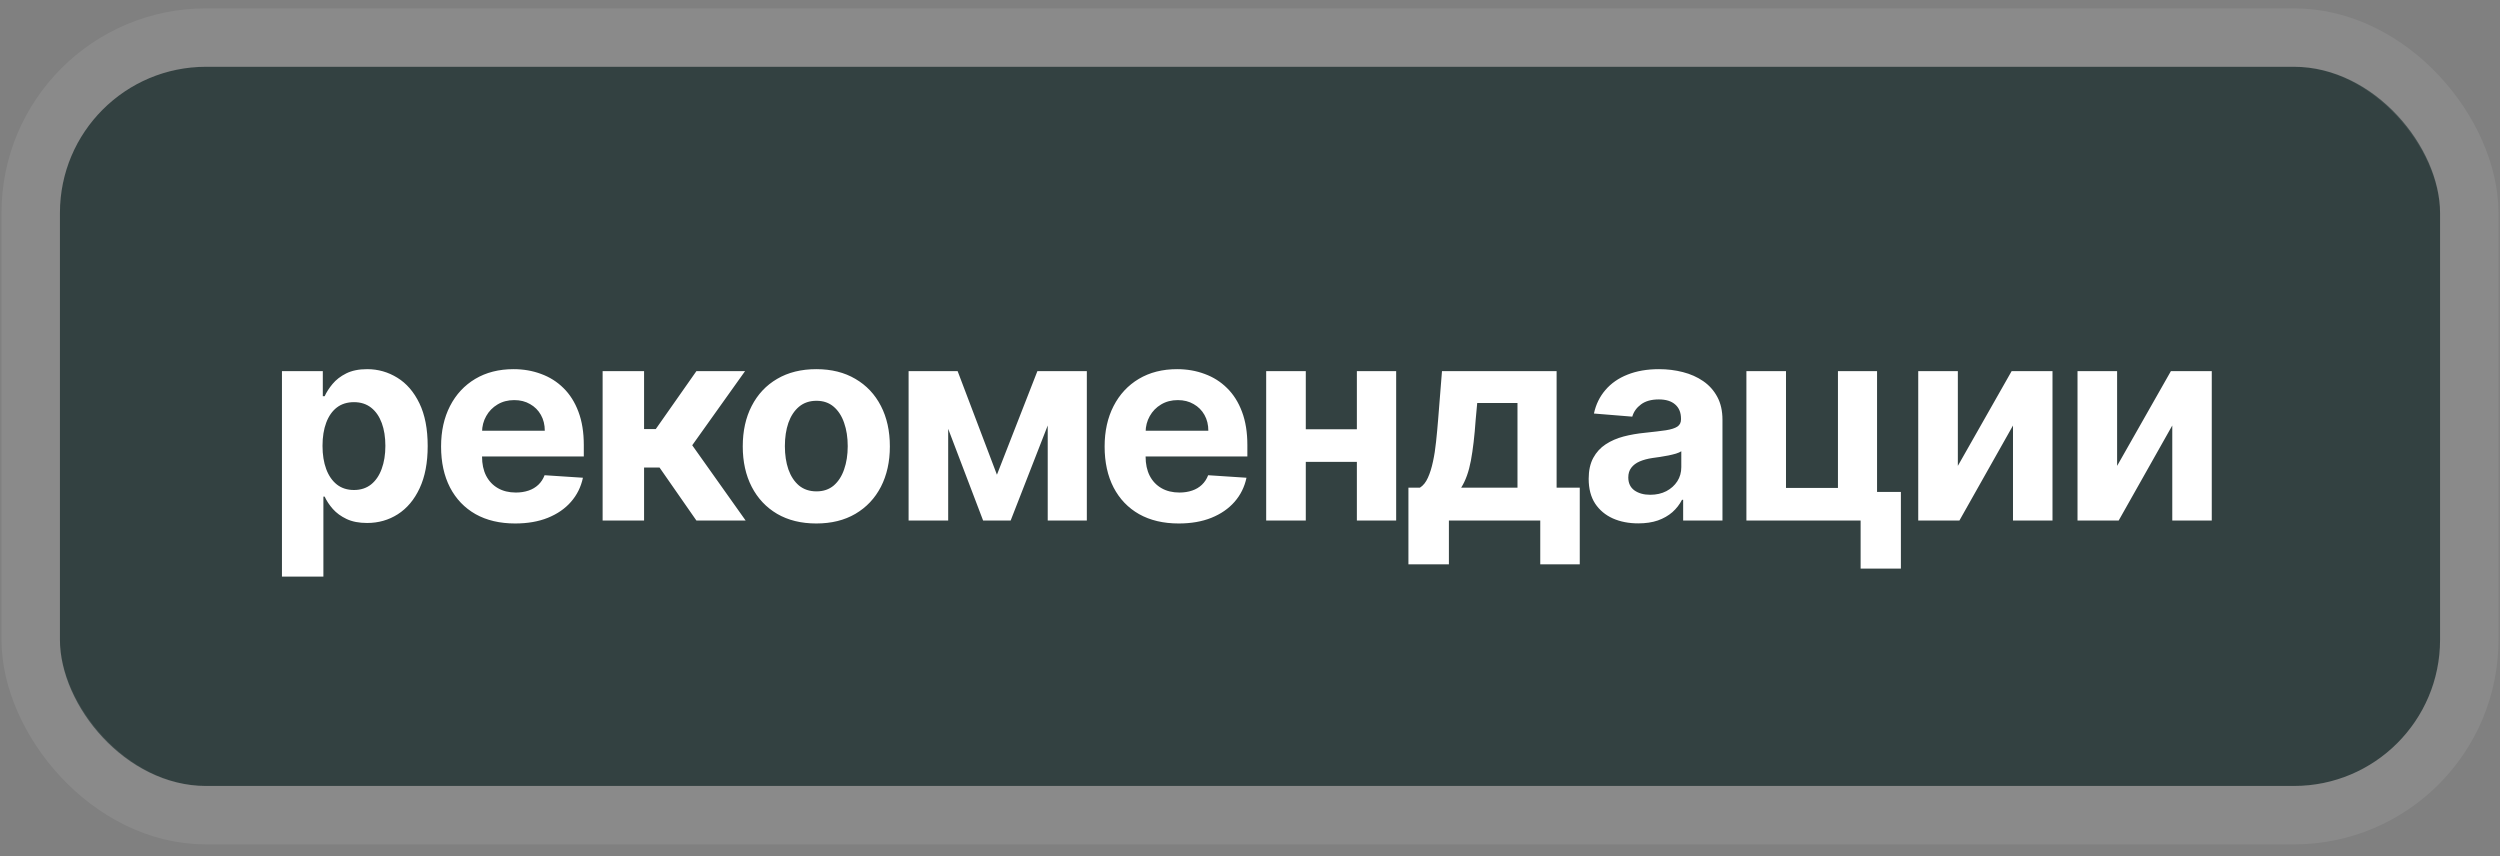 <?xml version="1.0" encoding="UTF-8"?> <svg xmlns="http://www.w3.org/2000/svg" width="146" height="50" viewBox="0 0 146 50" fill="none"><rect x="0" y="0" width="146" height="50" fill="#808080" stroke="none"/><rect x="3.5" y="3.9" width="139" height="42" rx="8.533" fill="#334141"></rect><rect x="1.793" y="2.194" width="142.413" height="45.413" rx="10.24" stroke="white" stroke-opacity="0.08" stroke-width="3.413"></rect><path d="M16.466 33.673V21.673H18.852V23.139H18.96C19.066 22.904 19.22 22.666 19.421 22.423C19.625 22.177 19.89 21.972 20.216 21.809C20.546 21.643 20.954 21.559 21.443 21.559C22.079 21.559 22.667 21.726 23.204 22.059C23.742 22.389 24.172 22.887 24.494 23.554C24.816 24.217 24.977 25.048 24.977 26.048C24.977 27.022 24.82 27.844 24.506 28.514C24.195 29.181 23.771 29.686 23.233 30.031C22.699 30.372 22.1 30.542 21.438 30.542C20.968 30.542 20.568 30.465 20.239 30.309C19.913 30.154 19.646 29.959 19.438 29.724C19.229 29.486 19.07 29.245 18.96 29.003H18.886V33.673H16.466ZM18.835 26.037C18.835 26.556 18.907 27.008 19.051 27.395C19.195 27.781 19.403 28.082 19.676 28.298C19.949 28.51 20.28 28.616 20.671 28.616C21.064 28.616 21.398 28.508 21.671 28.292C21.943 28.073 22.15 27.77 22.29 27.383C22.434 26.993 22.506 26.544 22.506 26.037C22.506 25.533 22.436 25.09 22.296 24.707C22.155 24.325 21.949 24.025 21.676 23.809C21.403 23.594 21.068 23.486 20.671 23.486C20.276 23.486 19.943 23.59 19.671 23.798C19.401 24.006 19.195 24.302 19.051 24.684C18.907 25.067 18.835 25.518 18.835 26.037ZM30.088 30.571C29.191 30.571 28.418 30.389 27.77 30.025C27.126 29.658 26.63 29.139 26.281 28.469C25.933 27.794 25.759 26.997 25.759 26.076C25.759 25.179 25.933 24.391 26.281 23.713C26.63 23.035 27.12 22.506 27.753 22.128C28.389 21.749 29.136 21.559 29.992 21.559C30.567 21.559 31.103 21.652 31.599 21.838C32.099 22.02 32.535 22.294 32.906 22.662C33.281 23.029 33.573 23.491 33.781 24.048C33.99 24.601 34.094 25.249 34.094 25.991V26.656H26.724V25.156H31.816C31.816 24.808 31.74 24.499 31.588 24.23C31.437 23.961 31.226 23.751 30.957 23.599C30.692 23.444 30.384 23.366 30.031 23.366C29.664 23.366 29.338 23.451 29.054 23.622C28.774 23.789 28.554 24.014 28.395 24.298C28.236 24.578 28.154 24.891 28.151 25.236V26.662C28.151 27.094 28.23 27.467 28.389 27.781C28.552 28.096 28.781 28.338 29.077 28.508C29.372 28.679 29.723 28.764 30.128 28.764C30.397 28.764 30.643 28.726 30.867 28.65C31.09 28.575 31.281 28.461 31.441 28.309C31.599 28.158 31.721 27.972 31.804 27.753L34.043 27.9C33.929 28.438 33.696 28.908 33.344 29.309C32.995 29.707 32.545 30.018 31.992 30.241C31.442 30.461 30.808 30.571 30.088 30.571ZM35.193 30.4V21.673H37.614V25.059H38.296L40.671 21.673H43.512L40.426 26.003L43.546 30.4H40.671L38.517 27.304H37.614V30.4H35.193ZM47.672 30.571C46.79 30.571 46.026 30.383 45.382 30.008C44.742 29.63 44.248 29.103 43.9 28.429C43.551 27.751 43.377 26.965 43.377 26.071C43.377 25.169 43.551 24.381 43.9 23.707C44.248 23.029 44.742 22.503 45.382 22.128C46.026 21.749 46.79 21.559 47.672 21.559C48.555 21.559 49.316 21.749 49.956 22.128C50.6 22.503 51.096 23.029 51.445 23.707C51.793 24.381 51.968 25.169 51.968 26.071C51.968 26.965 51.793 27.751 51.445 28.429C51.096 29.103 50.6 29.63 49.956 30.008C49.316 30.383 48.555 30.571 47.672 30.571ZM47.684 28.696C48.085 28.696 48.42 28.582 48.689 28.355C48.958 28.124 49.161 27.809 49.297 27.412C49.437 27.014 49.507 26.561 49.507 26.054C49.507 25.546 49.437 25.094 49.297 24.696C49.161 24.298 48.958 23.984 48.689 23.753C48.42 23.522 48.085 23.406 47.684 23.406C47.278 23.406 46.937 23.522 46.661 23.753C46.388 23.984 46.182 24.298 46.041 24.696C45.905 25.094 45.837 25.546 45.837 26.054C45.837 26.561 45.905 27.014 46.041 27.412C46.182 27.809 46.388 28.124 46.661 28.355C46.937 28.582 47.278 28.696 47.684 28.696ZM58.221 27.724L60.584 21.673H62.425L59.022 30.4H57.414L54.09 21.673H55.925L58.221 27.724ZM55.374 21.673V30.4H53.062V21.673H55.374ZM61.187 30.4V21.673H63.471V30.4H61.187ZM68.84 30.571C67.942 30.571 67.17 30.389 66.522 30.025C65.878 29.658 65.382 29.139 65.033 28.469C64.685 27.794 64.51 26.997 64.51 26.076C64.51 25.179 64.685 24.391 65.033 23.713C65.382 23.035 65.872 22.506 66.505 22.128C67.141 21.749 67.887 21.559 68.743 21.559C69.319 21.559 69.855 21.652 70.351 21.838C70.851 22.02 71.287 22.294 71.658 22.662C72.033 23.029 72.325 23.491 72.533 24.048C72.742 24.601 72.846 25.249 72.846 25.991V26.656H65.476V25.156H70.567C70.567 24.808 70.492 24.499 70.34 24.23C70.189 23.961 69.978 23.751 69.709 23.599C69.444 23.444 69.135 23.366 68.783 23.366C68.416 23.366 68.09 23.451 67.806 23.622C67.526 23.789 67.306 24.014 67.147 24.298C66.988 24.578 66.906 24.891 66.903 25.236V26.662C66.903 27.094 66.982 27.467 67.141 27.781C67.304 28.096 67.533 28.338 67.829 28.508C68.124 28.679 68.475 28.764 68.88 28.764C69.149 28.764 69.395 28.726 69.618 28.65C69.842 28.575 70.033 28.461 70.192 28.309C70.351 28.158 70.473 27.972 70.556 27.753L72.795 27.9C72.681 28.438 72.448 28.908 72.096 29.309C71.747 29.707 71.296 30.018 70.743 30.241C70.194 30.461 69.56 30.571 68.84 30.571ZM80.019 25.071V26.974H75.462V25.071H80.019ZM76.258 21.673V30.4H73.945V21.673H76.258ZM81.536 21.673V30.4H79.241V21.673H81.536ZM82.252 32.957V28.48H82.923C83.116 28.359 83.271 28.166 83.389 27.9C83.51 27.635 83.608 27.323 83.684 26.963C83.764 26.603 83.824 26.215 83.866 25.798C83.911 25.378 83.951 24.953 83.985 24.525L84.212 21.673H90.906V28.48H92.258V32.957H89.951V30.4H84.616V32.957H82.252ZM85.332 28.48H88.621V23.537H86.269L86.178 24.525C86.114 25.457 86.021 26.249 85.9 26.9C85.779 27.548 85.589 28.075 85.332 28.48ZM95.677 30.565C95.12 30.565 94.624 30.469 94.188 30.275C93.753 30.078 93.408 29.789 93.154 29.406C92.904 29.02 92.779 28.539 92.779 27.963C92.779 27.478 92.868 27.071 93.046 26.741C93.224 26.412 93.467 26.147 93.774 25.946C94.081 25.745 94.429 25.594 94.819 25.491C95.213 25.389 95.626 25.317 96.058 25.275C96.565 25.222 96.974 25.173 97.285 25.128C97.596 25.078 97.821 25.006 97.961 24.912C98.101 24.817 98.171 24.677 98.171 24.491V24.457C98.171 24.097 98.058 23.819 97.831 23.622C97.607 23.425 97.289 23.326 96.876 23.326C96.44 23.326 96.094 23.423 95.836 23.616C95.579 23.806 95.408 24.044 95.325 24.332L93.086 24.15C93.2 23.62 93.423 23.162 93.757 22.775C94.09 22.385 94.52 22.086 95.046 21.878C95.577 21.666 96.19 21.559 96.887 21.559C97.372 21.559 97.836 21.616 98.279 21.73C98.726 21.844 99.122 22.02 99.467 22.258C99.815 22.497 100.09 22.804 100.291 23.179C100.491 23.55 100.592 23.995 100.592 24.514V30.4H98.296V29.19H98.228C98.088 29.463 97.9 29.703 97.666 29.912C97.431 30.116 97.149 30.277 96.819 30.395C96.49 30.508 96.109 30.565 95.677 30.565ZM96.37 28.895C96.726 28.895 97.041 28.825 97.313 28.684C97.586 28.541 97.8 28.347 97.956 28.105C98.111 27.863 98.188 27.588 98.188 27.281V26.355C98.113 26.404 98.008 26.45 97.876 26.491C97.747 26.529 97.601 26.565 97.438 26.599C97.275 26.63 97.113 26.658 96.95 26.684C96.787 26.707 96.639 26.728 96.507 26.747C96.222 26.789 95.974 26.855 95.762 26.946C95.55 27.037 95.385 27.16 95.268 27.315C95.15 27.467 95.092 27.656 95.092 27.883C95.092 28.213 95.211 28.465 95.45 28.639C95.692 28.809 95.999 28.895 96.37 28.895ZM109.62 21.673V28.73H111.012V33.207H108.66V30.4H101.99V21.673H104.302V28.497H107.336V21.673H109.62ZM114.338 27.207L117.48 21.673H119.866V30.4H117.559V24.849L114.429 30.4H112.025V21.673H114.338V27.207ZM123.639 27.207L126.781 21.673H129.167V30.4H126.861V24.849L123.73 30.4H121.327V21.673H123.639V27.207Z" fill="white"></path></svg> 